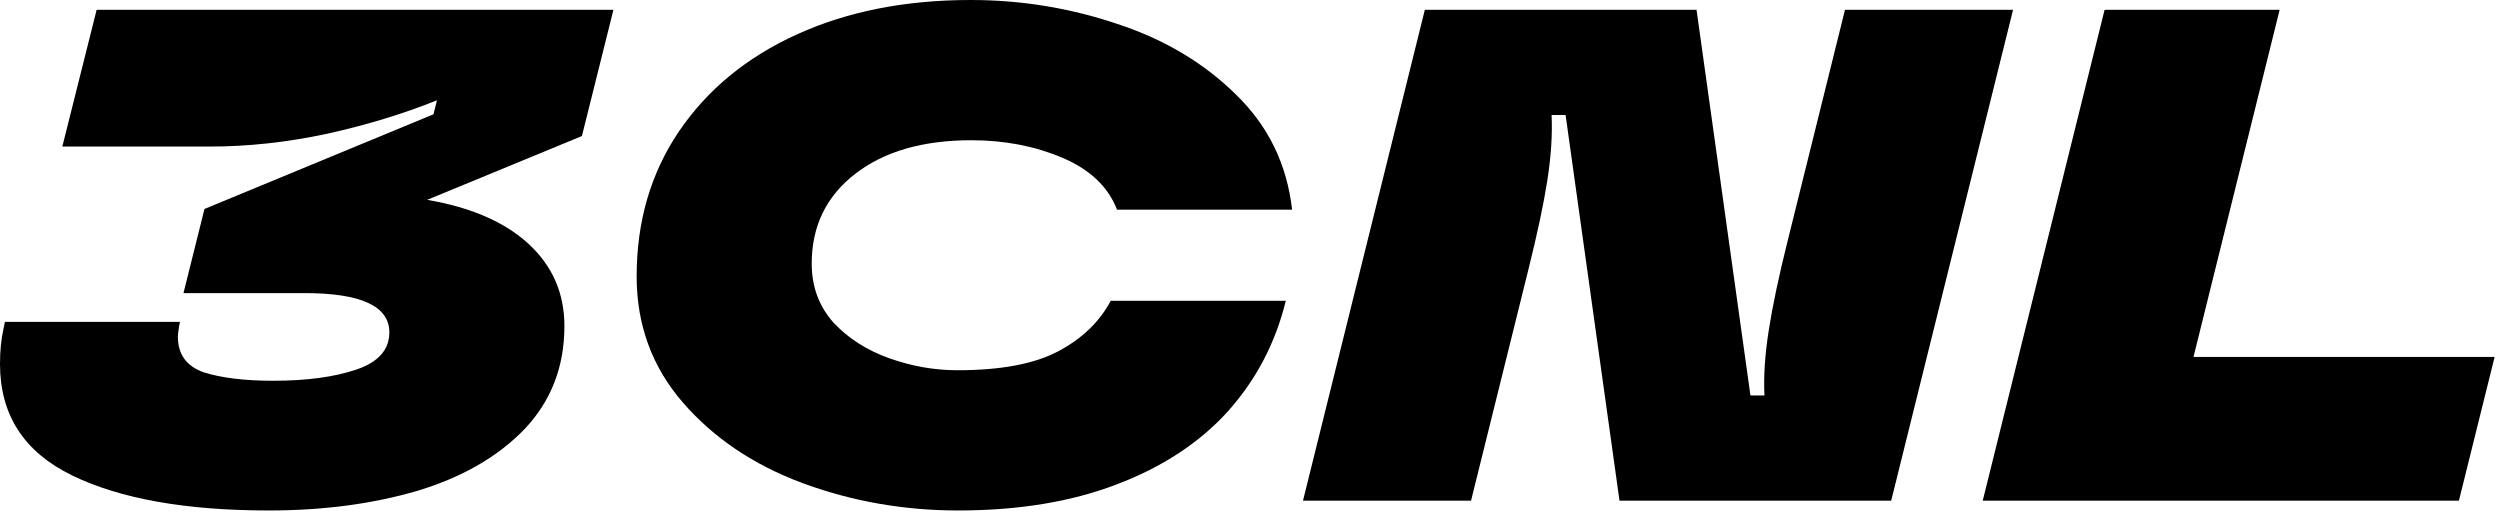 <?xml version="1.0" encoding="UTF-8"?> <svg xmlns="http://www.w3.org/2000/svg" viewBox="0 0 200.00 41.62" data-guides="{&quot;vertical&quot;:[],&quot;horizontal&quot;:[]}"><path fill="#000000" stroke="none" fill-opacity="1" stroke-width="1" stroke-opacity="1" alignment-baseline="baseline" baseline-shift="baseline" id="tSvg131bcc885be" title="Path 1" d="M49.074 0.785C48.234 4.151 47.394 7.517 46.553 10.883C42.426 12.584 38.3 14.286 34.173 15.988C37.683 16.586 40.391 17.764 42.296 19.522C44.2 21.279 45.153 23.467 45.153 26.085C45.153 29.339 44.088 32.087 41.96 34.331C39.831 36.538 36.974 38.183 33.388 39.268C29.803 40.315 25.844 40.838 21.512 40.838C14.864 40.838 9.617 39.904 5.77 38.034C1.923 36.164 0 33.191 0 29.114C0 28.067 0.093 27.132 0.28 26.309C0.318 26.122 0.355 25.935 0.392 25.748C5.061 25.748 9.729 25.748 14.397 25.748C14.379 25.842 14.36 25.935 14.341 26.029C14.267 26.478 14.229 26.777 14.229 26.926C14.229 28.348 14.92 29.301 16.302 29.787C17.721 30.236 19.57 30.46 21.848 30.46C24.537 30.46 26.759 30.161 28.515 29.563C30.27 28.965 31.148 27.974 31.148 26.59C31.148 24.495 28.888 23.448 24.369 23.448C21.139 23.448 17.908 23.448 14.678 23.448C15.238 21.205 15.798 18.961 16.358 16.717C22.464 14.193 28.571 11.668 34.677 9.144C34.77 8.77 34.864 8.396 34.957 8.022C32.268 9.106 29.318 10.004 26.106 10.714C22.931 11.388 19.831 11.724 16.806 11.724C12.866 11.724 8.926 11.724 4.986 11.724C5.901 8.078 6.816 4.432 7.731 0.785C21.512 0.785 35.293 0.785 49.074 0.785Z"></path><path fill="#000000" stroke="none" fill-opacity="1" stroke-width="1" stroke-opacity="1" alignment-baseline="baseline" baseline-shift="baseline" id="tSvg18d5cc6afb5" title="Path 2" d="M76.646 40.838C72.313 40.838 68.168 40.109 64.209 38.651C60.288 37.192 57.094 35.042 54.629 32.2C52.164 29.357 50.932 25.991 50.932 22.102C50.932 17.727 52.053 13.875 54.293 10.546C56.572 7.18 59.727 4.581 63.761 2.749C67.794 0.916 72.425 0 77.654 0C81.687 0 85.59 0.636 89.362 1.907C93.134 3.141 96.309 5.03 98.886 7.573C101.463 10.079 102.956 13.145 103.368 16.773C98.699 16.773 94.031 16.773 89.362 16.773C88.653 14.94 87.196 13.557 84.993 12.622C82.789 11.687 80.362 11.219 77.71 11.219C73.826 11.219 70.726 12.117 68.411 13.912C66.095 15.707 64.937 18.101 64.937 21.092C64.937 22.925 65.516 24.495 66.674 25.805C67.869 27.076 69.363 28.03 71.156 28.665C72.948 29.301 74.76 29.619 76.59 29.619C80.063 29.619 82.752 29.114 84.656 28.105C86.561 27.095 87.962 25.748 88.858 24.066C93.526 24.066 98.195 24.066 102.863 24.066C102.042 27.431 100.492 30.386 98.214 32.929C95.935 35.434 92.966 37.379 89.306 38.763C85.684 40.147 81.463 40.838 76.646 40.838Z"></path><path fill="#000000" stroke="none" fill-opacity="1" stroke-width="1" stroke-opacity="1" alignment-baseline="baseline" baseline-shift="baseline" id="tSvg16c4d9bb5fa" title="Path 3" d="M104.239 40.053C107.488 26.964 110.737 13.875 113.987 0.785C121.232 0.785 128.477 0.785 135.723 0.785C137.161 11.07 138.599 21.354 140.036 31.639C140.41 31.639 140.783 31.639 141.156 31.639C141.082 30.105 141.194 28.385 141.492 26.478C141.792 24.533 142.295 22.14 143.005 19.297C144.536 13.127 146.068 6.956 147.599 0.785C152.081 0.785 156.562 0.785 161.044 0.785C157.795 13.875 154.546 26.964 151.296 40.053C144.051 40.053 136.806 40.053 129.56 40.053C128.123 29.769 126.685 19.484 125.247 9.2C124.873 9.2 124.499 9.2 124.126 9.2C124.201 10.733 124.089 12.472 123.79 14.417C123.491 16.324 122.987 18.699 122.277 21.541C120.746 27.712 119.215 33.882 117.684 40.053C113.202 40.053 108.721 40.053 104.239 40.053Z"></path><path fill="#000000" stroke="none" fill-opacity="1" stroke-width="1" stroke-opacity="1" alignment-baseline="baseline" baseline-shift="baseline" id="tSvg1182d3e7294" title="Path 4" d="M196.713 40.053C184.015 40.053 171.316 40.053 158.618 40.053C161.868 26.964 165.117 13.875 168.367 0.785C173.035 0.785 177.703 0.785 182.372 0.785C180.075 10.041 177.777 19.297 175.48 28.553C183.51 28.553 191.54 28.553 199.57 28.553C198.617 32.386 197.665 36.22 196.713 40.053Z"></path><defs></defs></svg> 